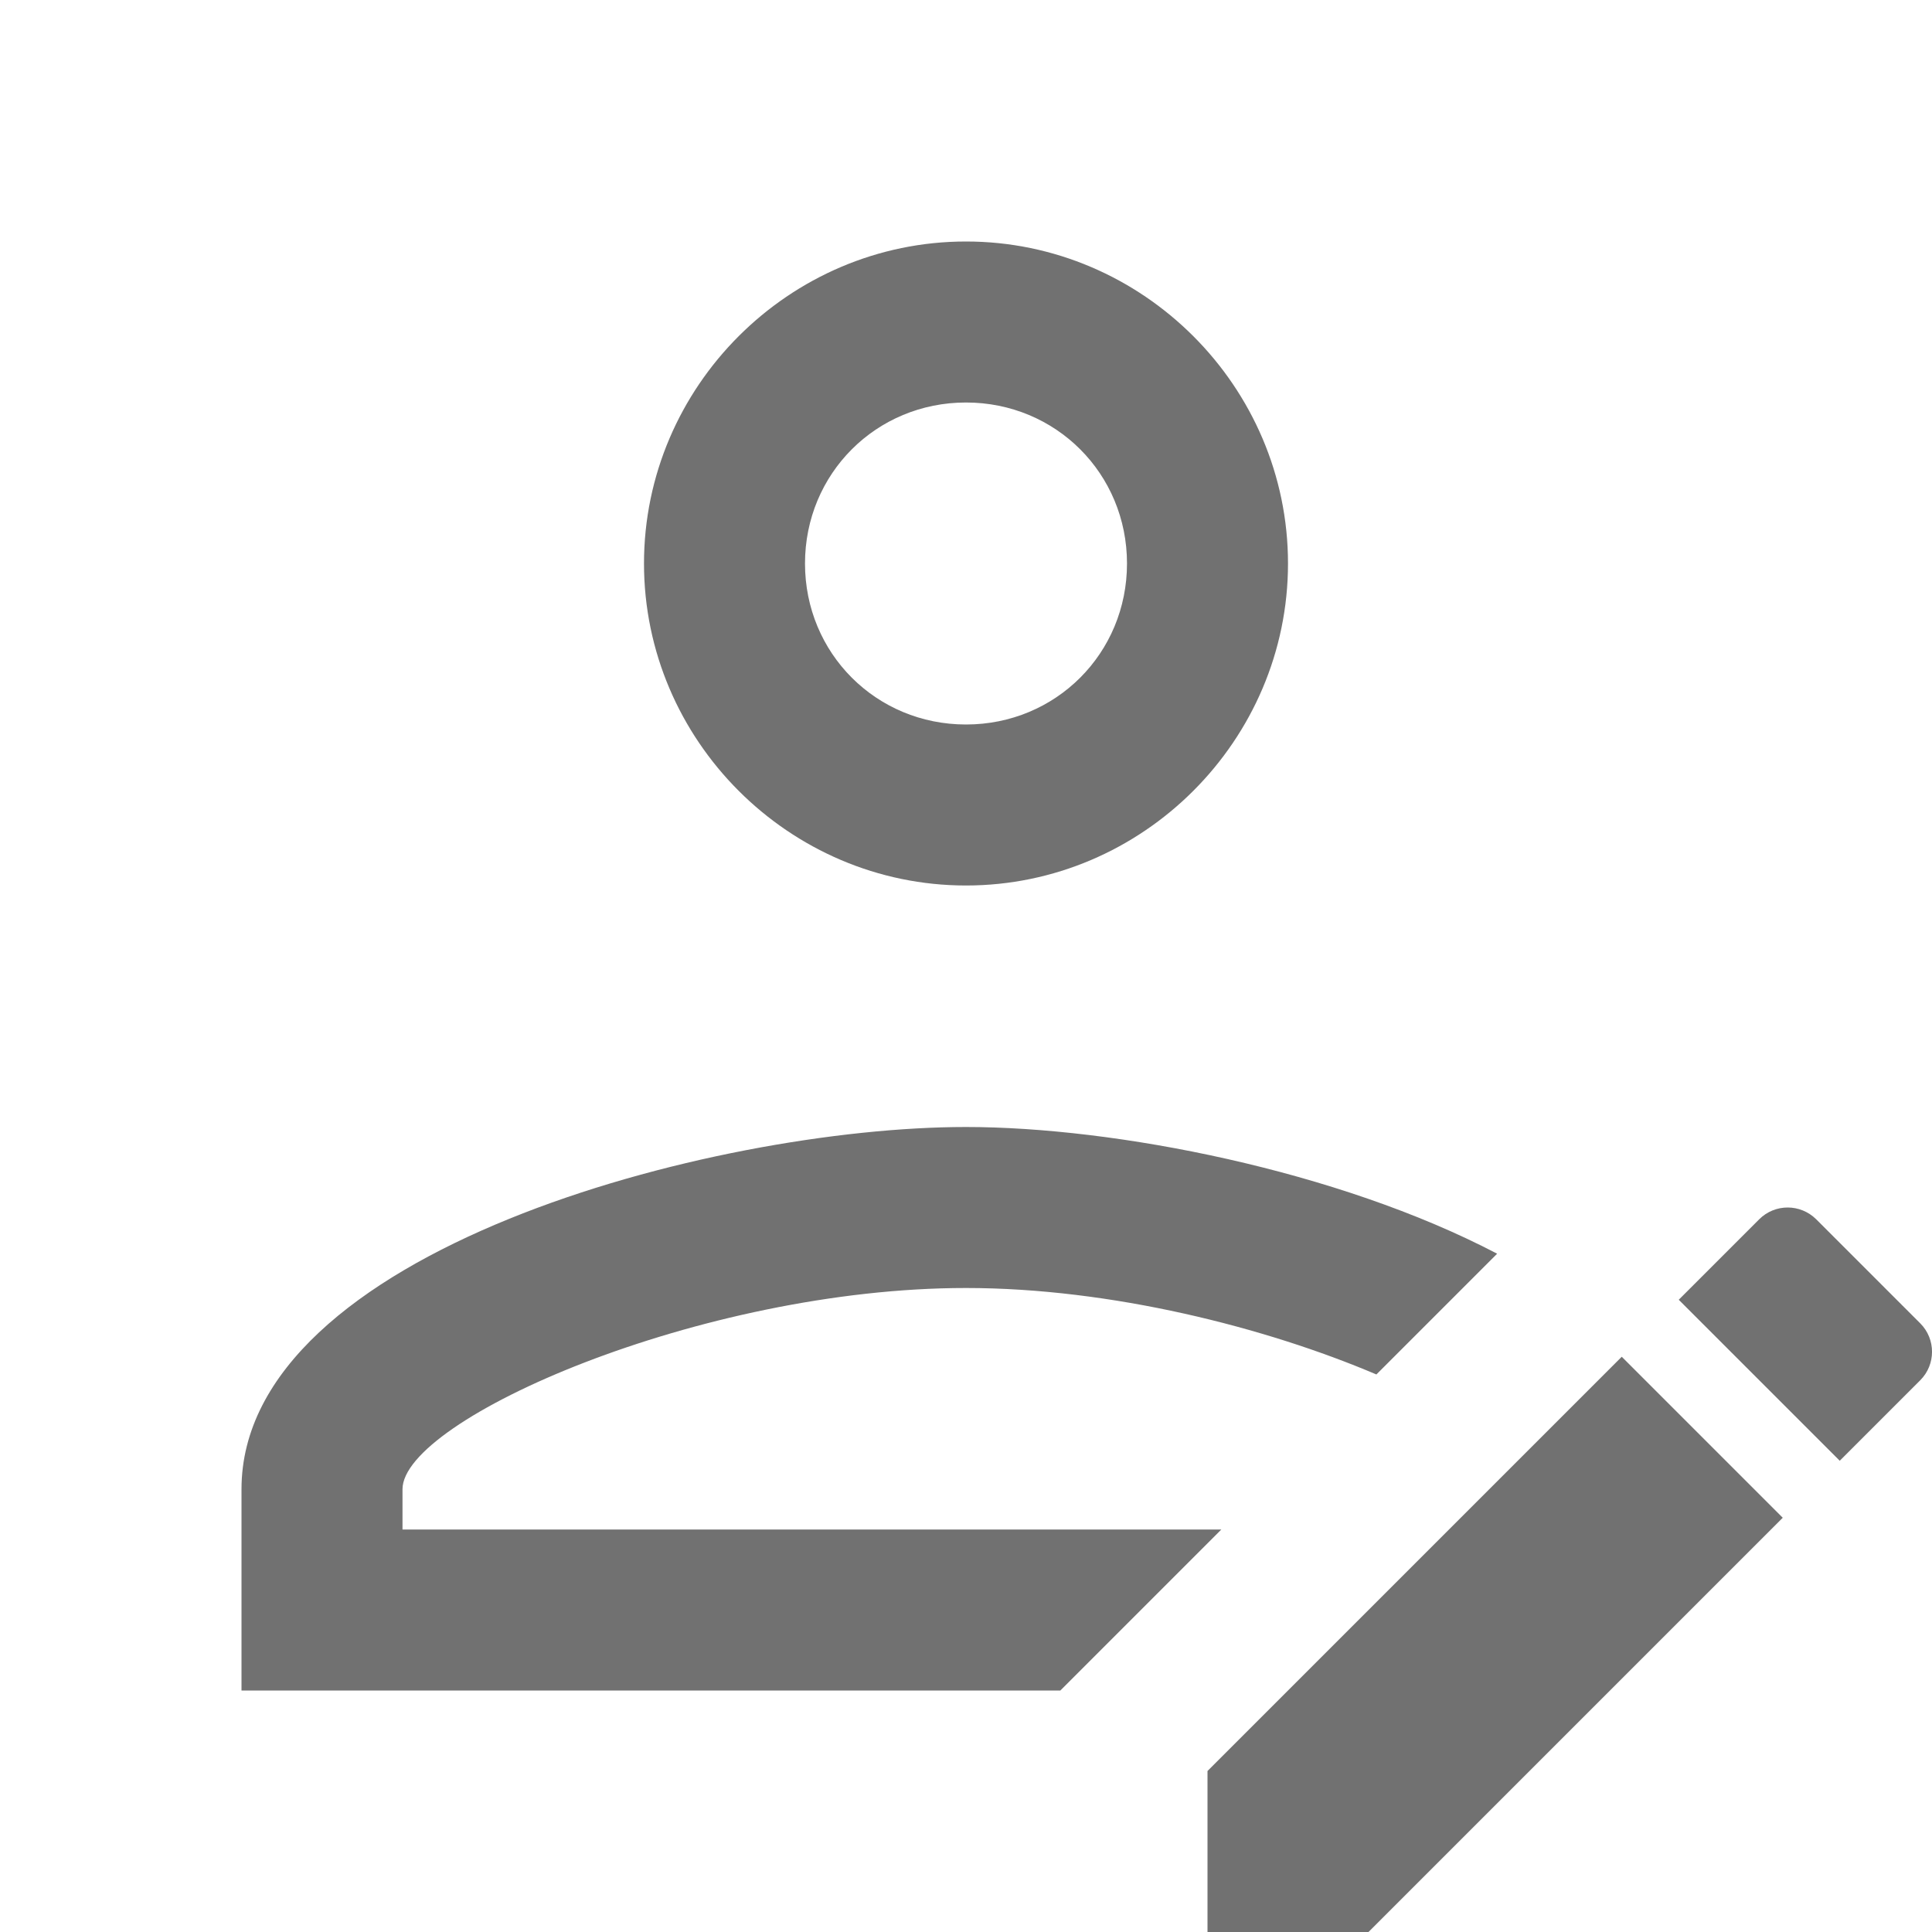 <svg fill="#717171" xmlns="http://www.w3.org/2000/svg"  viewBox="0 0 24 24" width="24px" height="24px"><path d="M 12 3 C 9.803 3 8 4.803 8 7 C 8 9.197 9.803 11 12 11 C 14.197 11 16 9.197 16 7 C 16 4.803 14.197 3 12 3 z M 12 5 C 13.116 5 14 5.884 14 7 C 14 8.116 13.116 9 12 9 C 10.884 9 10 8.116 10 7 C 10 5.884 10.884 5 12 5 z M 12 14 C 8.859 14 3 15.545 3 18.5 L 3 21 L 13.172 21 L 15.172 19 L 5 19 L 5 18.5 C 5 17.631 8.708 16 12 16 C 13.801 16 15.723 16.489 17.098 17.074 L 18.598 15.574 C 16.617 14.536 13.844 14 12 14 z M 22.207 15 C 22.079 15 21.951 15.049 21.854 15.146 L 20.854 16.146 L 22.854 18.146 L 23.854 17.146 C 24.049 16.951 24.049 16.634 23.854 16.439 L 22.561 15.146 C 22.463 15.049 22.335 15 22.207 15 z M 20.146 16.854 L 15 22 L 15 24 L 17 24 L 22.146 18.854 L 20.146 16.854 z"/></svg>